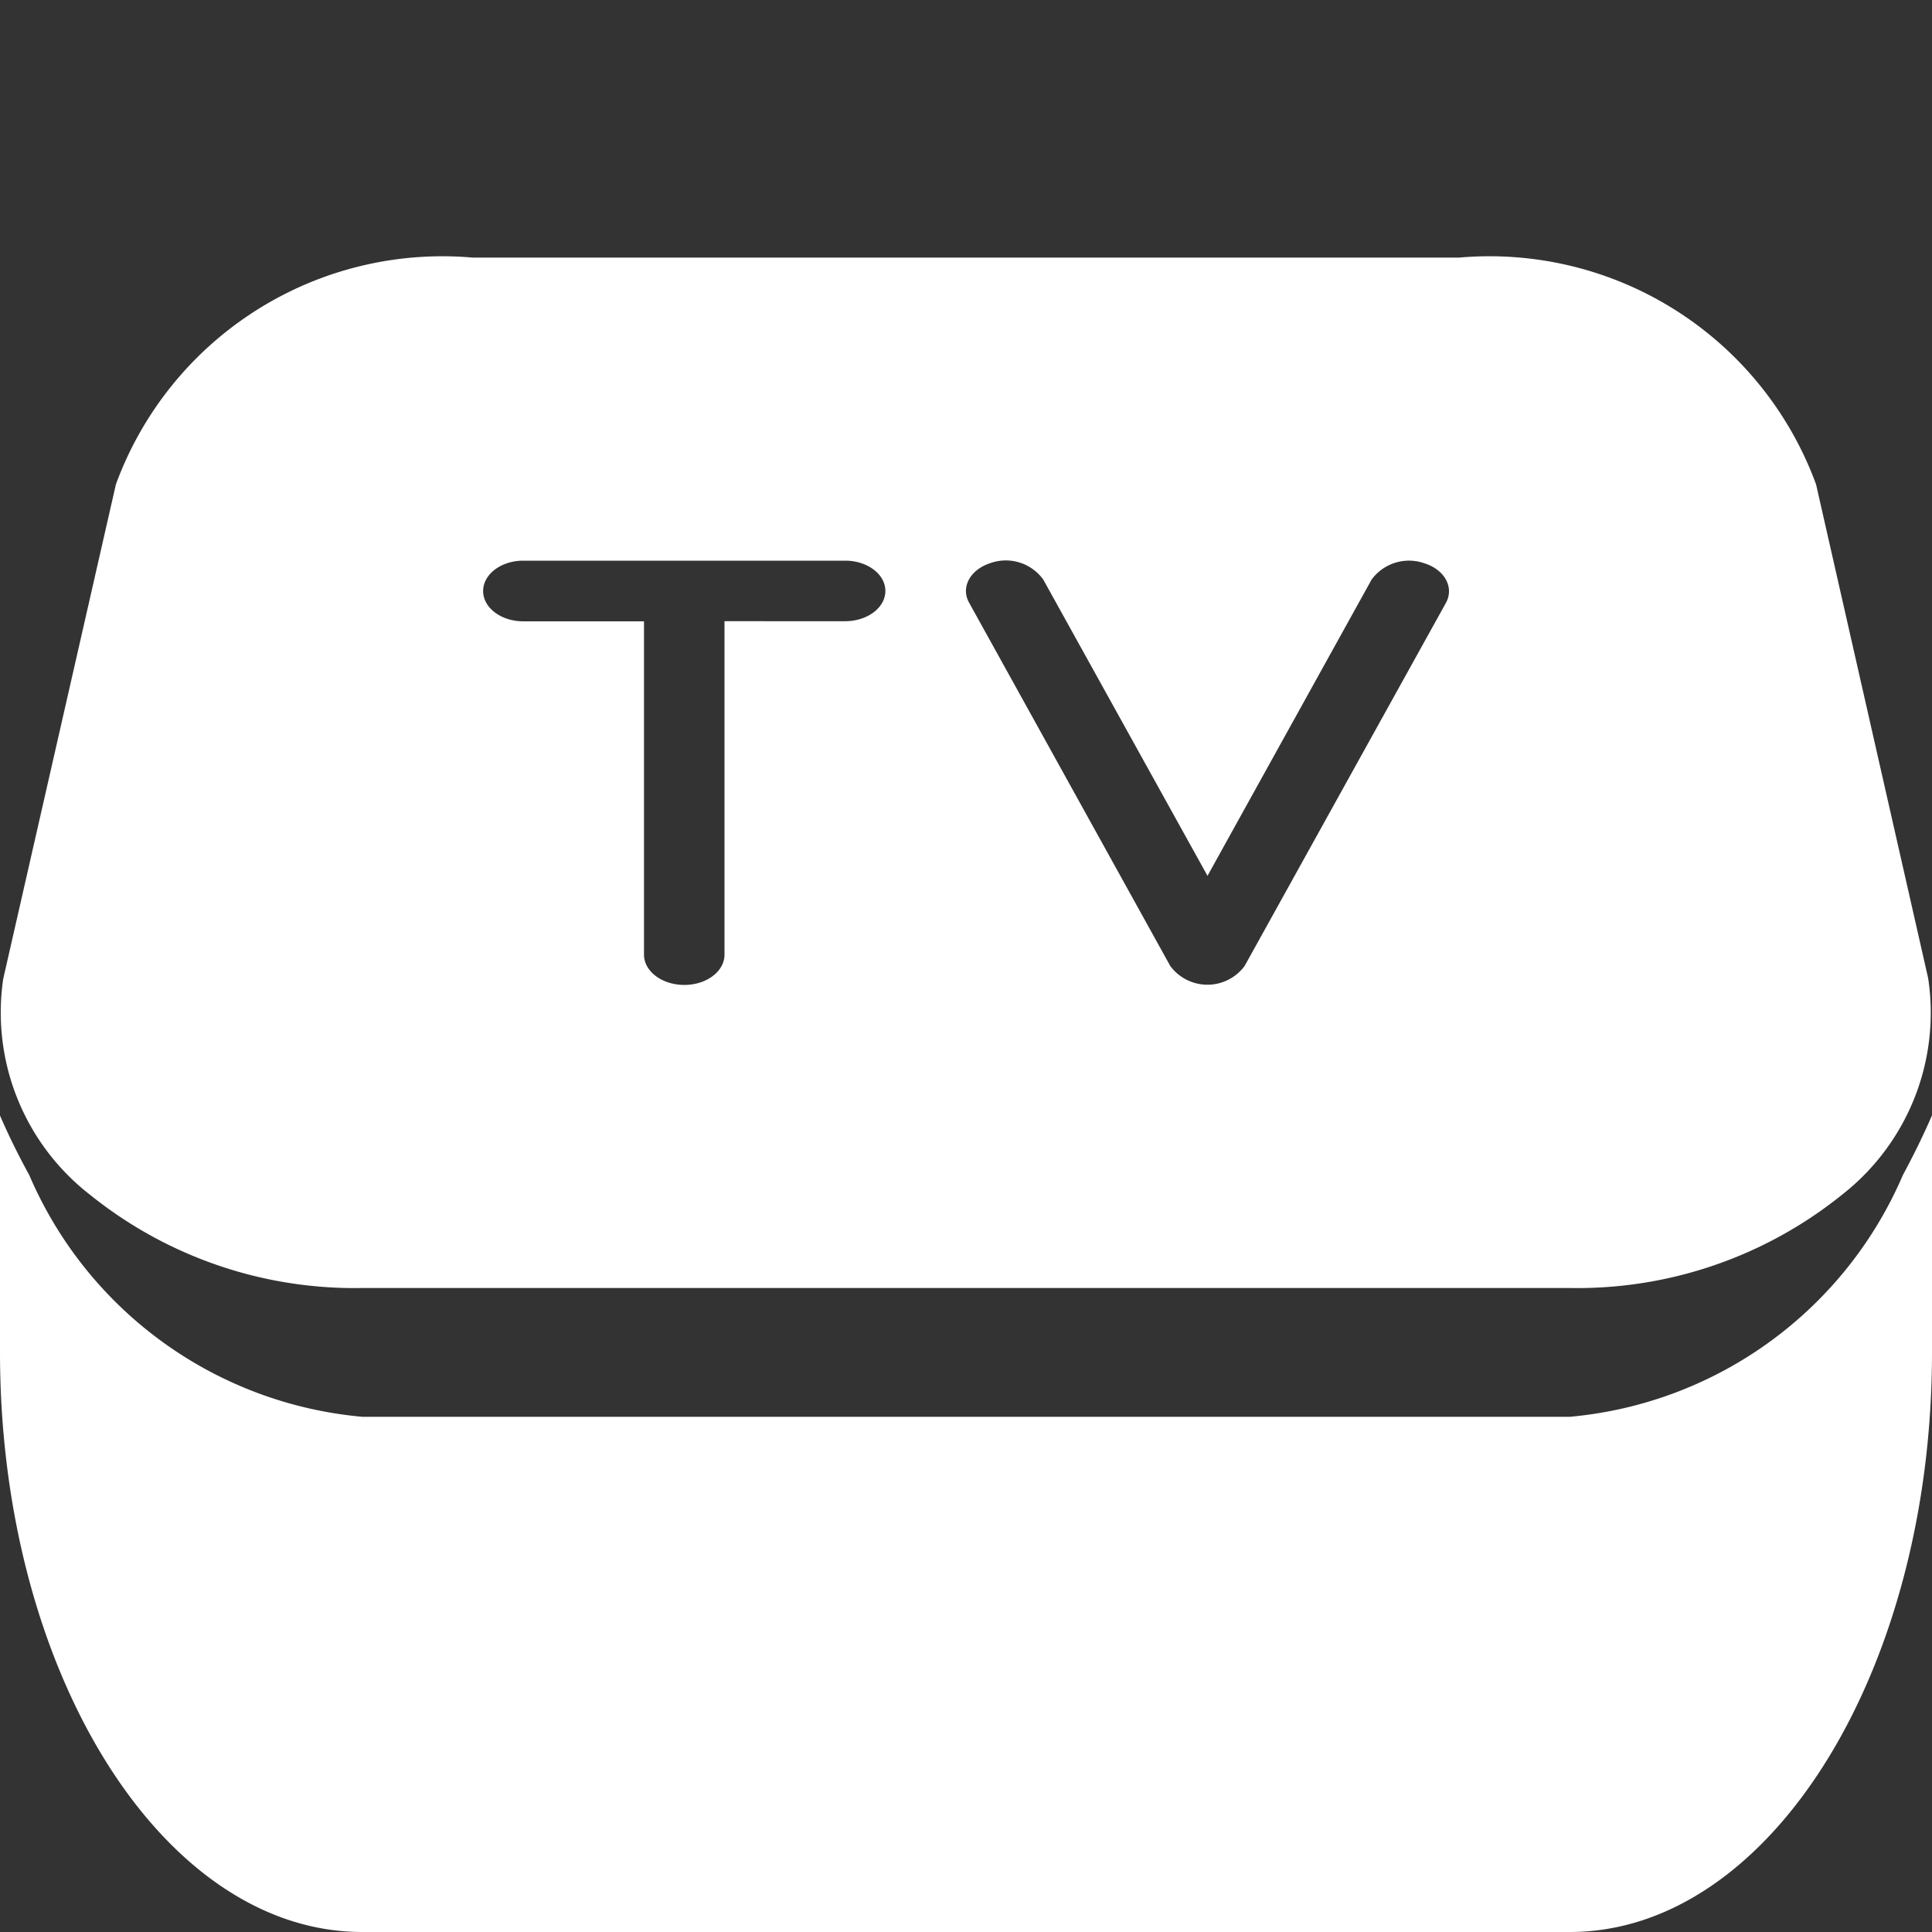 <svg id="_1504699_apple_box_tv_icon" data-name="1504699_apple_box_tv_icon" xmlns="http://www.w3.org/2000/svg" width="15" height="15" viewBox="0 0 15 15">
  <rect x="0" y="0" width="15" height="15" fill="#333333" stroke="none"/>
  <g id="Filled_Icons_1_" transform="translate(0 2)">
    <g id="Group_6" data-name="Group 6">
      <path id="Path_3" data-name="Path 3" d="M14.774,18.123A3.118,3.118,0,0,1,12.188,20H2.813A3.116,3.116,0,0,1,.227,18.123c-.081-.148-.157-.3-.227-.462V19.5C0,21.981,1.262,24,2.813,24h9.375C13.738,24,15,21.981,15,19.5V17.66C14.93,17.82,14.854,17.975,14.774,18.123Z" transform="translate(0 -11)" fill="#fff"/>
      <path id="Path_4" data-name="Path 4" d="M2.813,10h9.374A3.275,3.275,0,0,0,14.3,9.277a1.793,1.793,0,0,0,.67-1.683L14.1,3.761A2.7,2.7,0,0,0,11.328,2H3.671A2.7,2.7,0,0,0,.9,3.76L.025,7.6A1.791,1.791,0,0,0,.7,9.277,3.273,3.273,0,0,0,2.813,10ZM7.692,4.371A.358.358,0,0,1,8.1,4.5L9.375,6.8l1.274-2.3a.36.36,0,0,1,.409-.127c.159.05.234.188.168.308L9.663,7.5a.359.359,0,0,1-.577,0L7.524,4.679C7.457,4.559,7.533,4.421,7.692,4.371Zm-3.63-.018h2.5c.172,0,.312.105.312.235s-.14.235-.312.235H5.625V7.412c0,.13-.14.235-.312.235S5,7.542,5,7.412V4.824H4.063c-.172,0-.312-.105-.312-.235S3.89,4.353,4.063,4.353Z" transform="translate(0 -2)" fill="#fff"/>
    </g>
  </g>
  <g id="Invisible_Shape">
    <rect id="Rectangle_10" data-name="Rectangle 10" width="15" height="15" fill="none"/>
  </g>
</svg>
